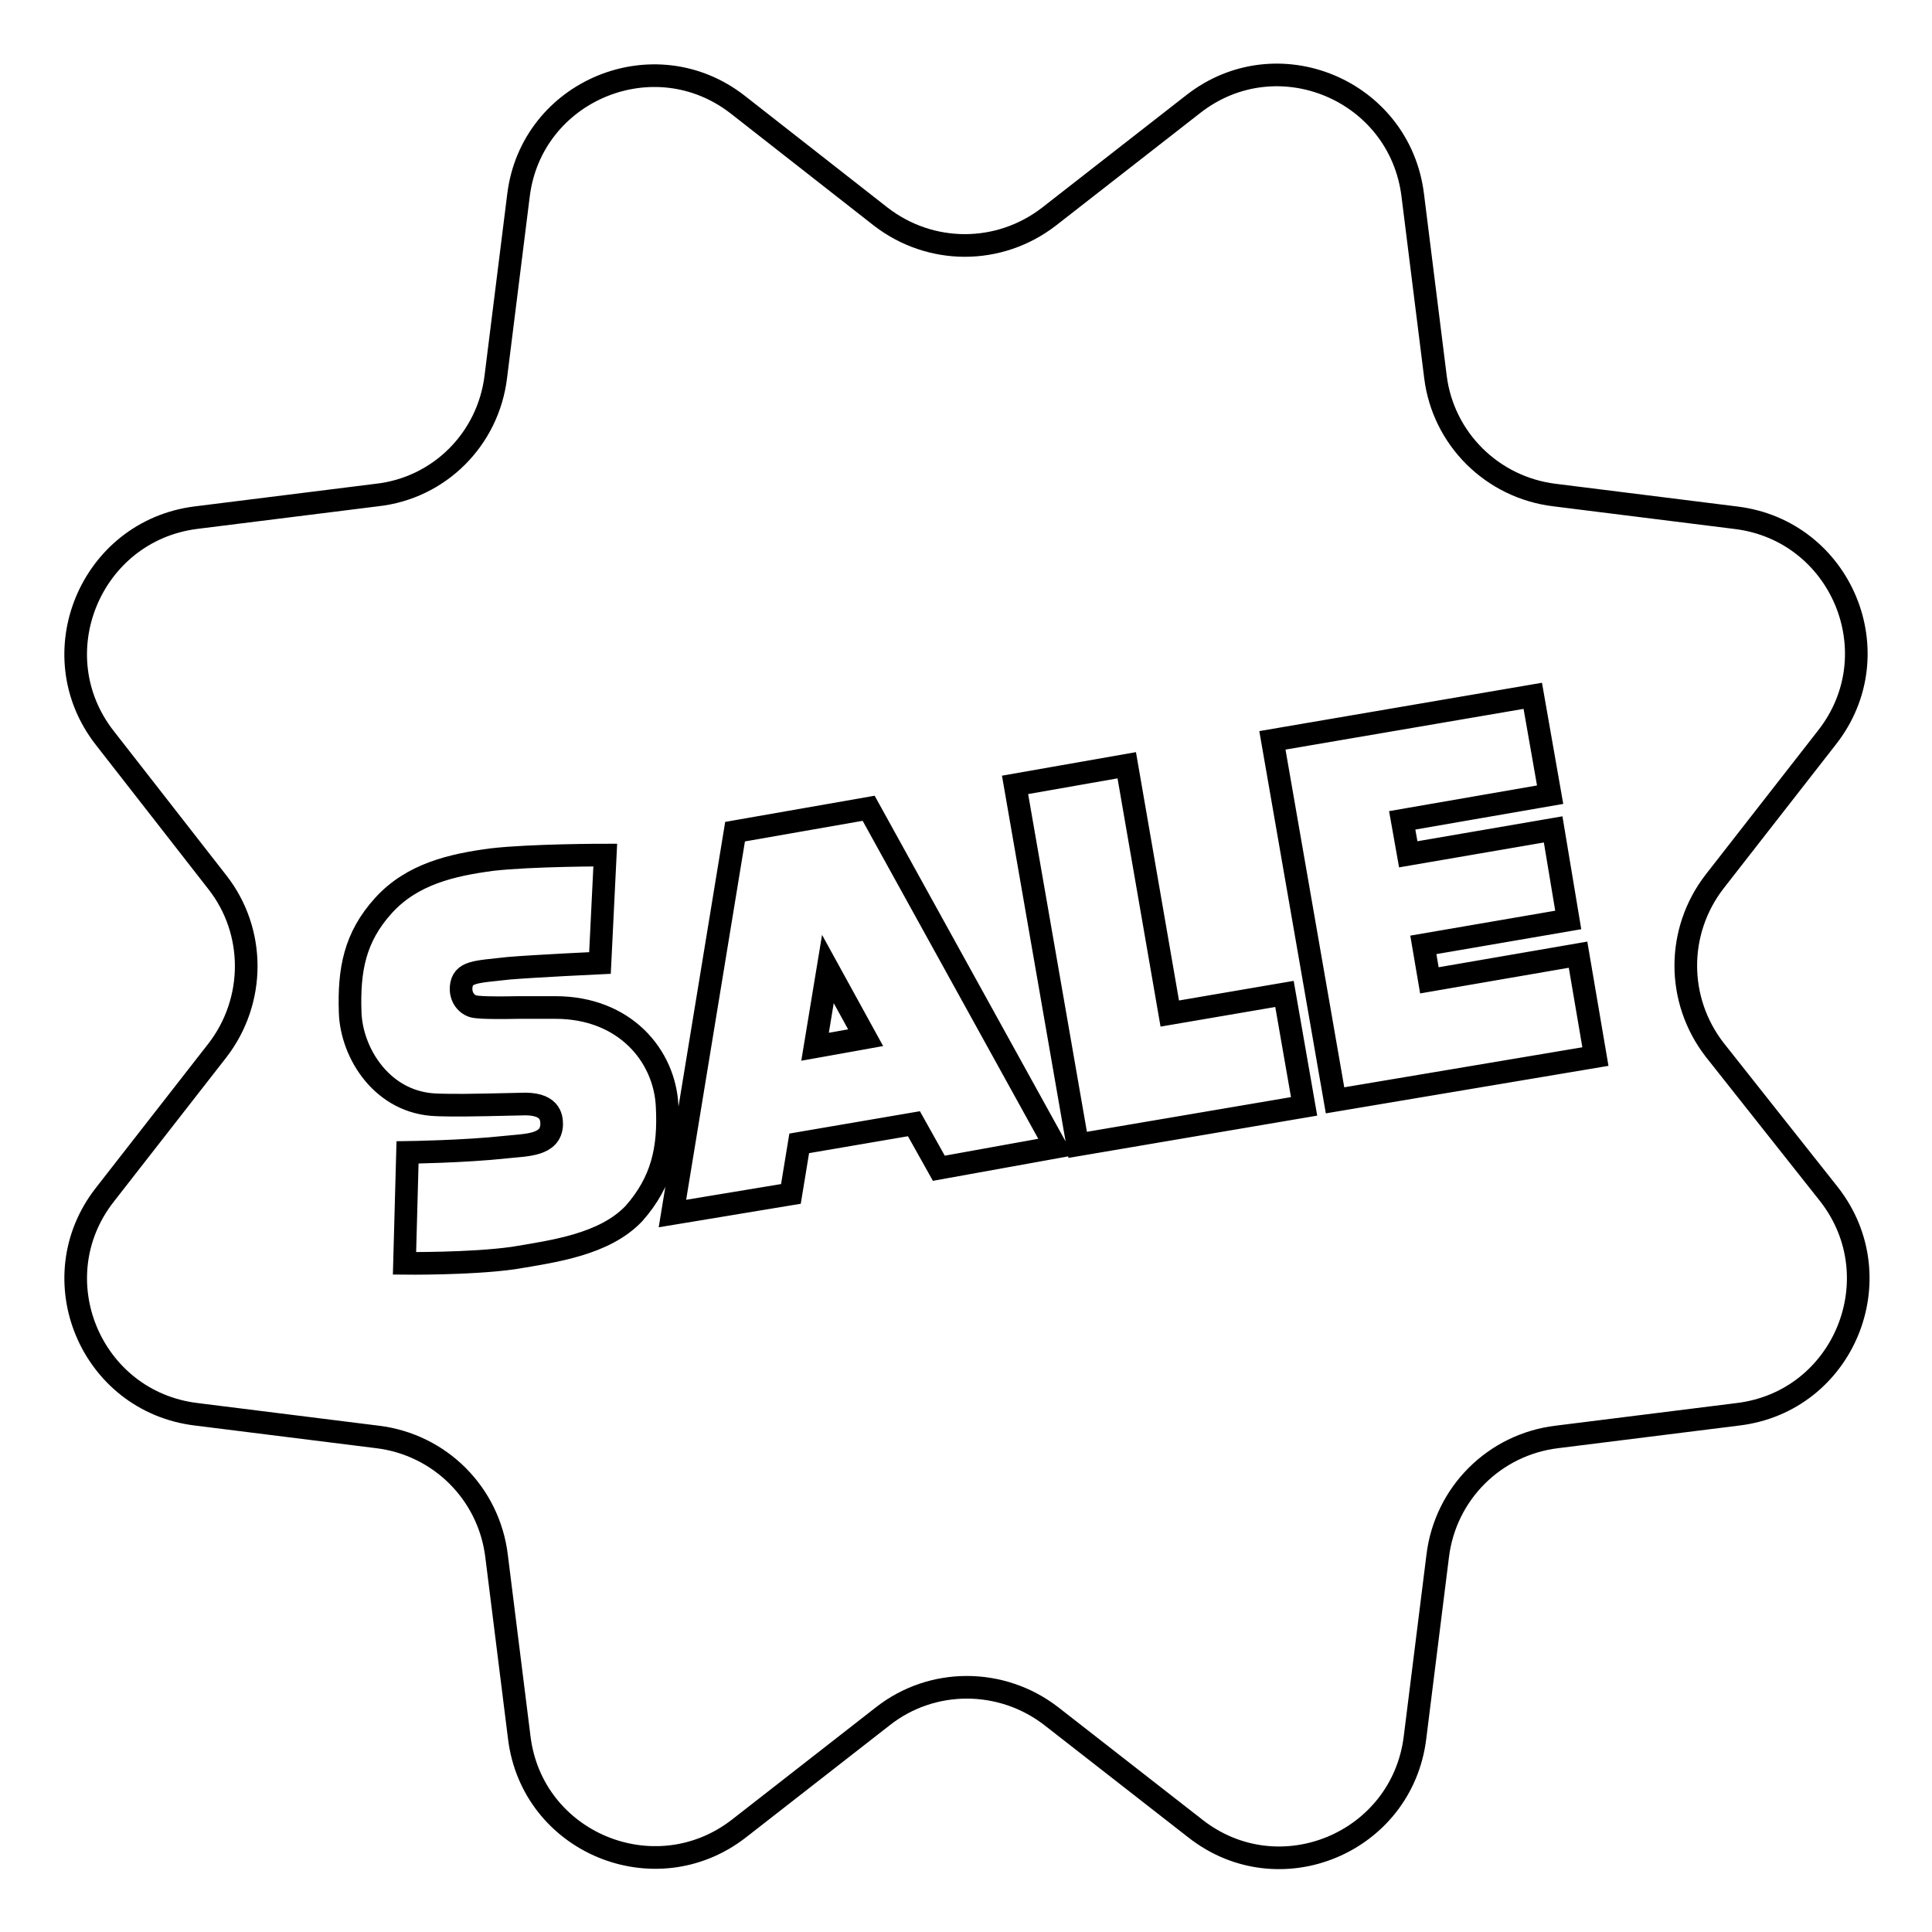 <?xml version="1.0" encoding="utf-8"?>
<!-- Svg Vector Icons : http://www.onlinewebfonts.com/icon -->
<!DOCTYPE svg PUBLIC "-//W3C//DTD SVG 1.1//EN" "http://www.w3.org/Graphics/SVG/1.1/DTD/svg11.dtd">
<svg version="1.1" xmlns="http://www.w3.org/2000/svg" xmlns:xlink="http://www.w3.org/1999/xlink" x="0px" y="0px" viewBox="0 0 256 256" enable-background="new 0 0 256 256" xml:space="preserve">
<g><g><path stroke-width="3" fill-opacity="0" stroke="#000000"  d="M227.2,139.1c-5.1-6.6-5.1-15.7,0-22.3l14.9-19.1c8.7-11.1,1.9-27.4-12.1-29.1l-24-3c-8.3-1-14.8-7.5-15.8-15.7l-3-24c-1.7-14-18-20.8-29.1-12.1l-19.1,14.9c-6.6,5.1-15.7,5.1-22.3,0L97.8,13.9C86.7,5.2,70.4,12,68.7,25.9l-3,24c-1,8.3-7.5,14.8-15.8,15.7l-24,3C12,70.4,5.2,86.7,13.9,97.8l14.9,19.1c5.1,6.5,5.1,15.7,0,22.3l-14.9,19.1c-8.7,11.1-1.9,27.4,12.1,29.1l24,3c8.3,1,14.8,7.5,15.8,15.8l3,24c1.7,14,18,20.7,29.1,12.1l19.1-14.9c6.5-5.1,15.7-5.1,22.3,0l19.1,14.9c11.1,8.7,27.4,1.9,29.1-12.1l3-24c1-8.3,7.5-14.8,15.8-15.8l24-3c14-1.7,20.7-18,12.1-29.1L227.2,139.1z M84,160.8c-3.9,4.1-10.6,5-16,5.9c-5.7,0.8-14.4,0.7-14.4,0.7l0.4-14.7c0,0,7.5-0.1,13-0.7c2.8-0.3,6-0.2,6.1-3c0-1-0.2-2.9-4.1-2.7c0,0-0.1,0-4.6,0.1c-4.4,0.1-6.5,0-6.5,0c-7.2-0.2-11.3-6.8-11.5-12.2c-0.2-5.7,0.6-10,4.4-14.2c3.8-4.2,9.1-5.4,14.4-6.1c5.2-0.6,15-0.6,15-0.6l-0.7,14.3c0,0-8.5,0.4-12.1,0.7c-4.4,0.5-6.1,0.4-6.3,2.5c-0.1,1.6,1,2.5,1.9,2.6c0,0,0.8,0.2,5.7,0.1c2.7,0,4.9,0,4.9,0c9.2,0,14.5,6.4,14.8,13.1C88.7,152.3,87.7,156.6,84,160.8z M124.4,154.8l-3.3-5.9l-15.2,2.6l-1.1,6.7l-15.7,2.6l8.3-50.6l17.7-3.1l24.8,44.9L124.4,154.8z M142.8,151.7l-8.3-47.7l14.8-2.6l5.7,32.9l15.2-2.6l2.6,14.9L142.8,151.7z M176.9,145.8l-8.3-47.7l34.5-5.9l2.3,13.1l-19.6,3.4l0.8,4.5l19.2-3.3l2,12l-19.2,3.3l0.8,4.7l19.7-3.4l2.3,13.5L176.9,145.8z"/><path stroke-width="3" fill-opacity="0" stroke="#000000"  d="M108,138.7l6.7-1.2l-5-9.1L108,138.7z"/></g></g>
</svg>